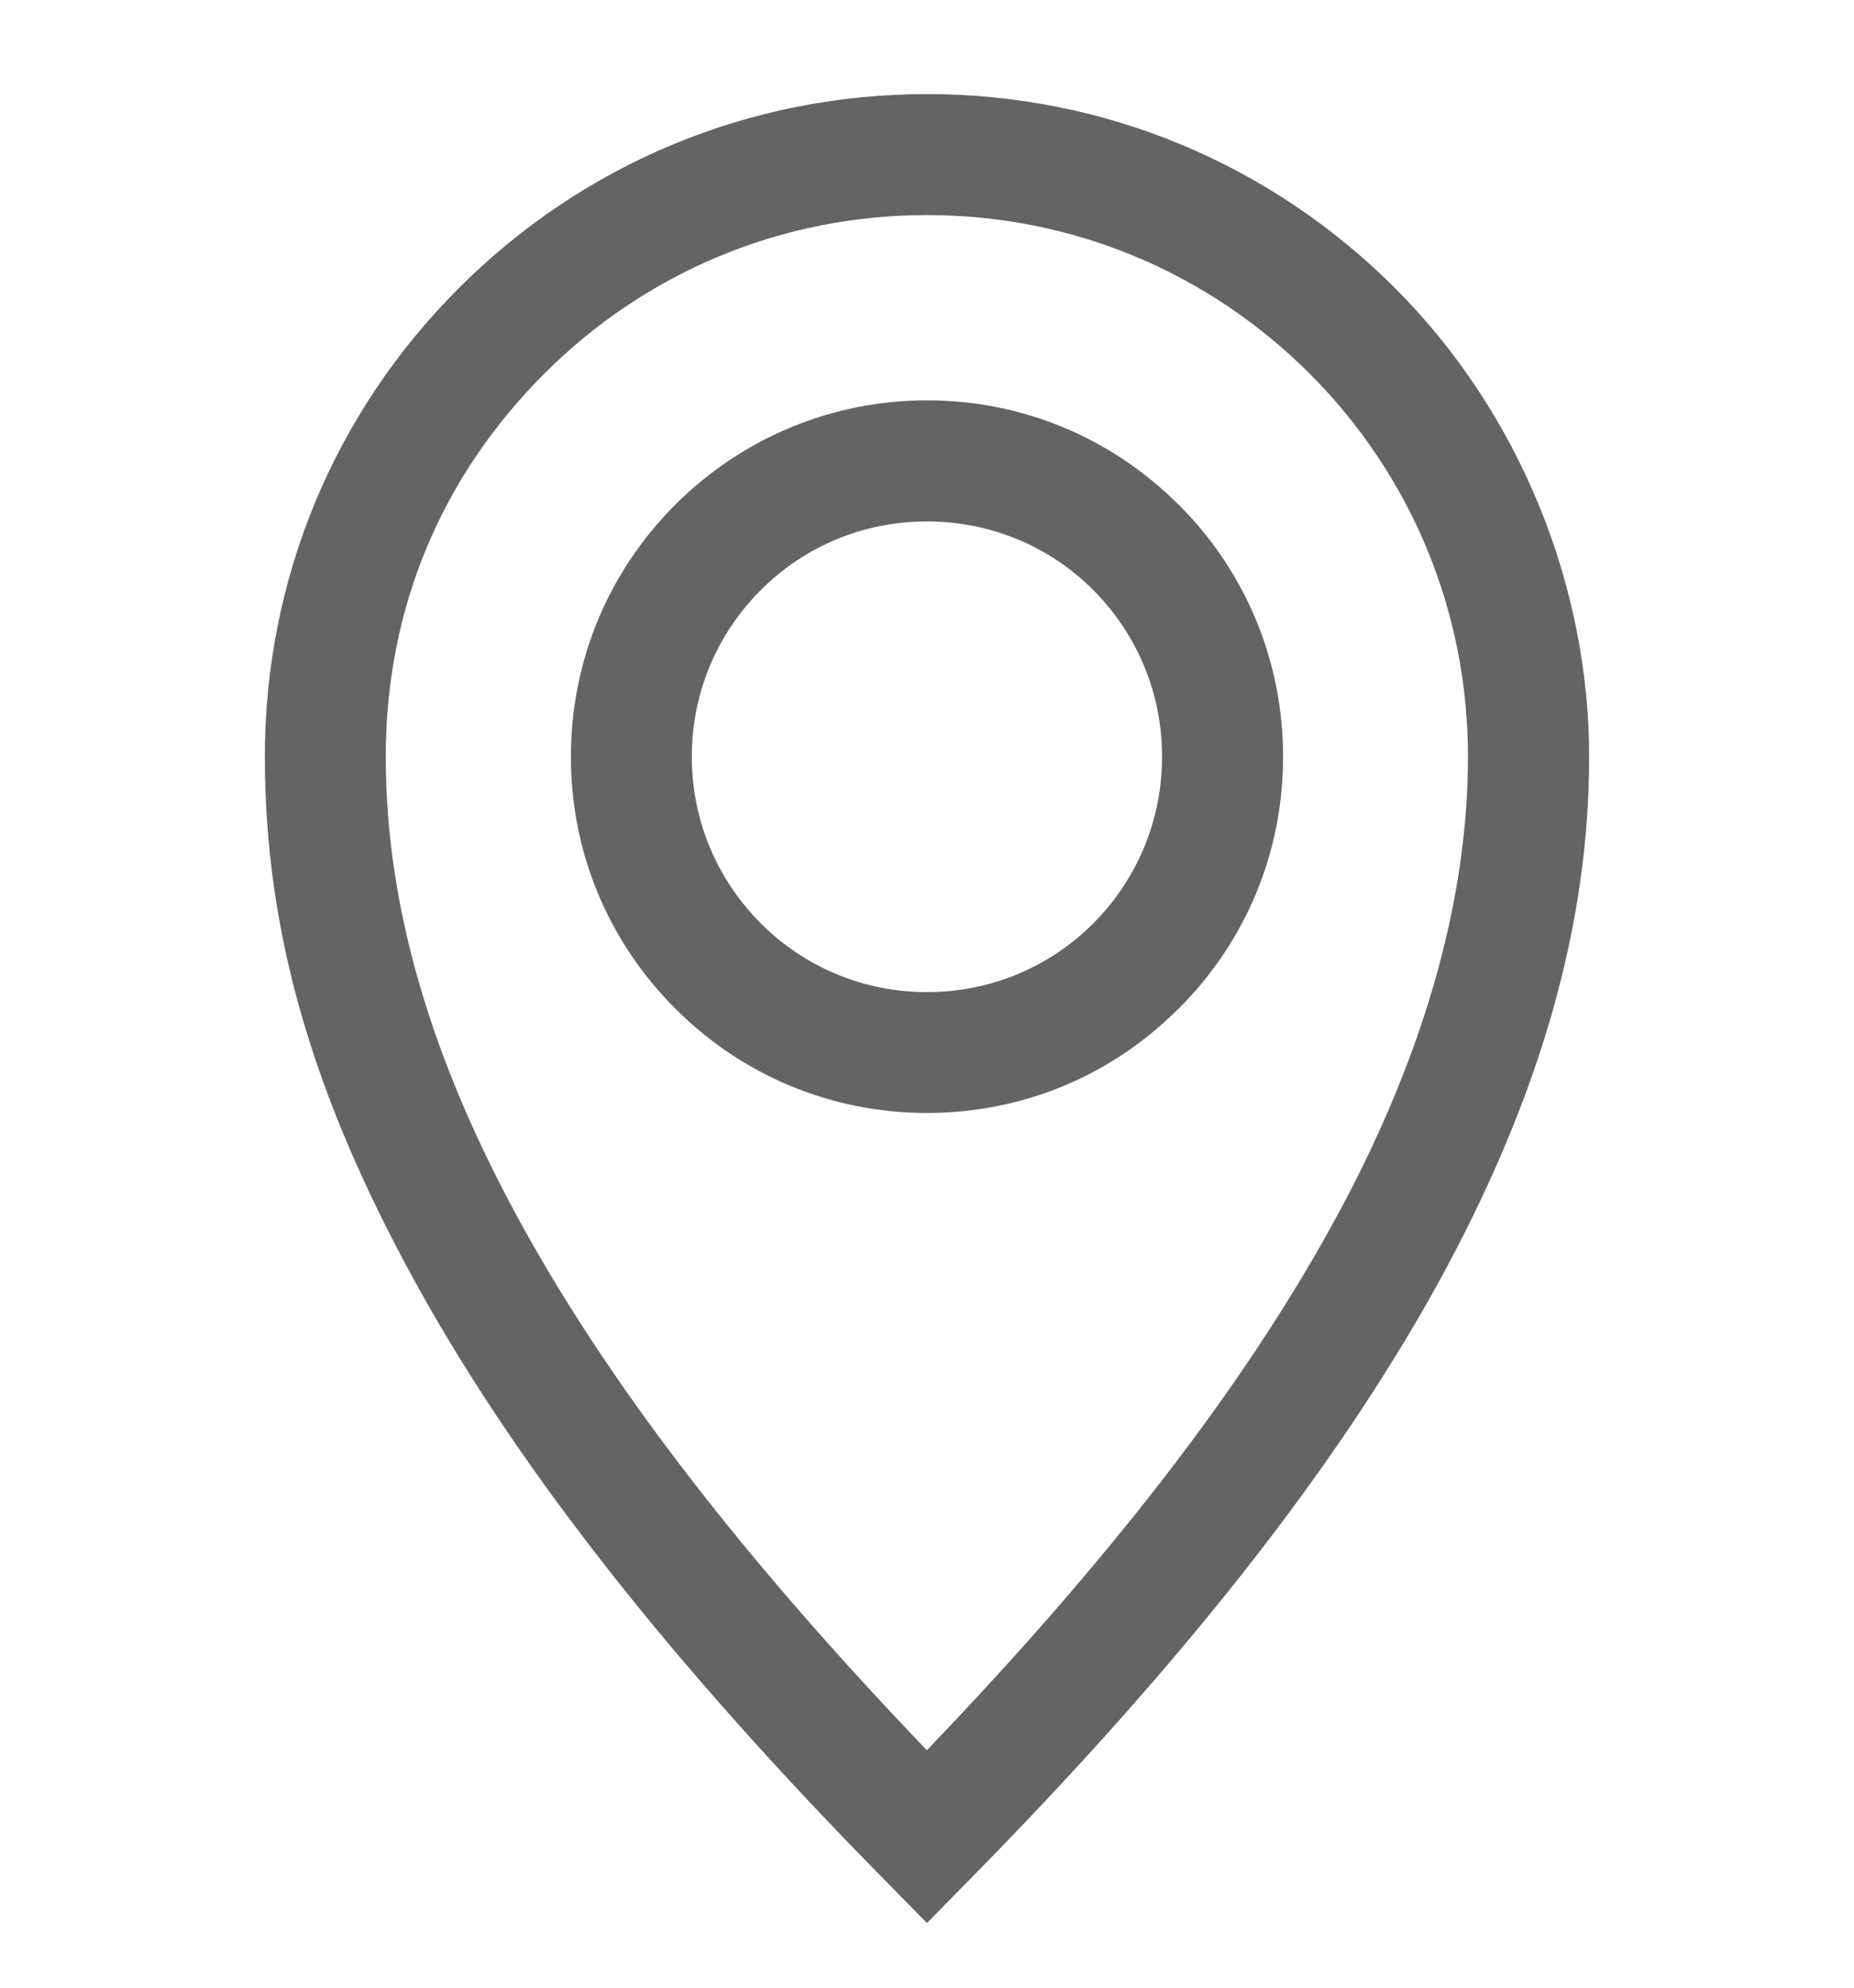 <svg width="14" height="15" viewBox="0 0 14 15" fill="none" xmlns="http://www.w3.org/2000/svg">
<path d="M10.535 2.175C9.59 1.231 8.335 0.71 7 0.71C5.665 0.71 4.408 1.231 3.464 2.175C2.52 3.118 2 4.374 2 5.71C2 7.046 2.367 8.27 3.121 9.649L3.147 9.695C3.147 9.695 3.149 9.698 3.149 9.7L3.172 9.741C3.94 11.117 5.086 12.57 6.675 14.182L7 14.512L7.324 14.182C8.93 12.553 10.084 11.085 10.853 9.695C11.624 8.296 12 6.993 12 5.71C12 4.427 11.48 3.12 10.535 2.175ZM10.053 9.255C9.377 10.479 8.378 11.772 6.999 13.208C5.621 11.771 4.622 10.478 3.946 9.255C3.251 7.997 2.913 6.837 2.913 5.71C2.913 4.584 3.338 3.592 4.11 2.82C4.881 2.049 5.907 1.623 7 1.623C8.093 1.623 9.117 2.049 9.89 2.82C10.661 3.592 11.085 4.619 11.085 5.71C11.085 6.802 10.748 7.998 10.053 9.255Z" fill="#646464"/>
<path d="M8.902 3.81L8.894 3.803C8.387 3.299 7.714 3.021 7 3.021C6.287 3.021 5.607 3.301 5.098 3.81C4.59 4.318 4.311 4.993 4.311 5.711C4.311 6.429 4.59 7.102 5.099 7.611C5.608 8.12 6.283 8.399 7 8.399C7.717 8.399 8.387 8.122 8.894 7.617L8.902 7.61C9.41 7.103 9.689 6.428 9.689 5.711C9.689 4.994 9.41 4.318 8.902 3.81ZM8.775 5.71C8.775 6.185 8.59 6.632 8.257 6.967C7.922 7.302 7.475 7.487 7 7.487C6.526 7.487 6.078 7.302 5.744 6.967C5.409 6.631 5.224 6.185 5.224 5.71C5.224 5.236 5.409 4.789 5.744 4.454C6.078 4.119 6.524 3.935 7 3.935C7.476 3.935 7.922 4.119 8.257 4.454C8.59 4.789 8.775 5.235 8.775 5.71Z" fill="#646464"/>
</svg>
